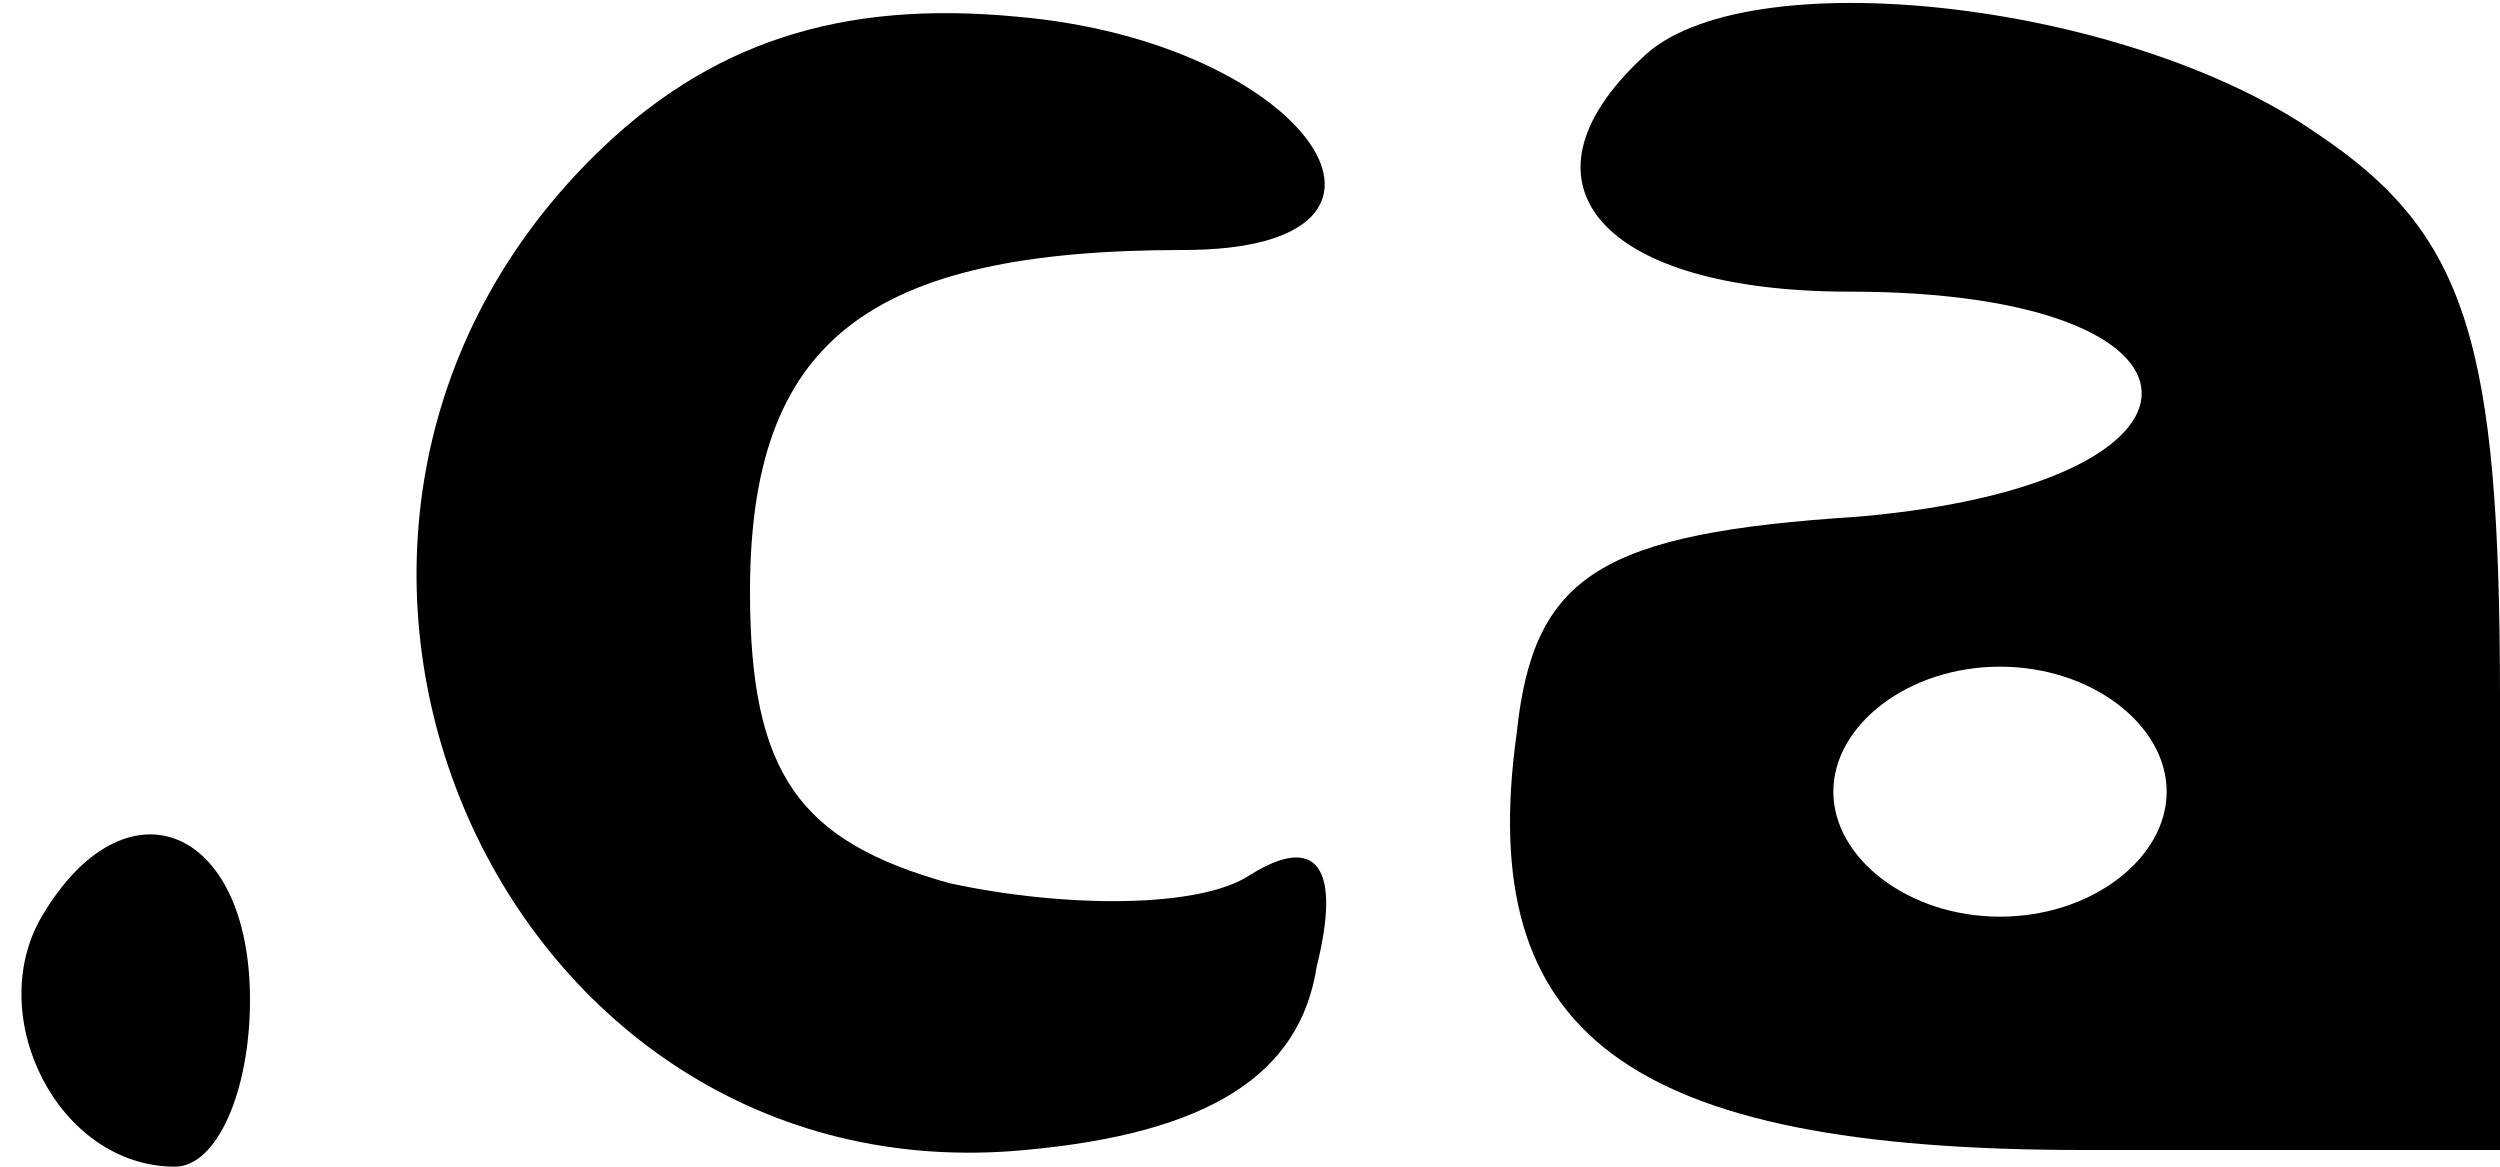 <?xml version="1.0" standalone="no"?>
<!DOCTYPE svg PUBLIC "-//W3C//DTD SVG 20010904//EN"
 "http://www.w3.org/TR/2001/REC-SVG-20010904/DTD/svg10.dtd">
<svg version="1.0" xmlns="http://www.w3.org/2000/svg"
 width="30pt" height="14pt" viewBox="0 0 30 14"
 preserveAspectRatio="xMidYMid meet">

<g transform="translate(0,14) scale(0.1,-0.1)"
fill="#000000" stroke="none">
<path d="M71 121 c-46 -46 -11 -125 52 -119 22 2 33 9 35 22 3 12 0 16 -8 11
-6 -4 -22 -4 -36 -1 -18 5 -24 13 -24 35 0 30 14 41 52 41 32 0 15 25 -20 28
-21 2 -37 -3 -51 -17z"/>
<path d="M197 133 c-16 -15 -5 -28 25 -28 46 0 47 -23 1 -27 -31 -2 -39 -7
-41 -26 -5 -36 13 -50 68 -50 l50 0 0 54 c0 43 -4 56 -22 68 -23 16 -69 21
-81 9z m63 -88 c0 -8 -9 -15 -20 -15 -11 0 -20 7 -20 15 0 8 9 15 20 15 11 0
20 -7 20 -15z"/>
<path d="M5 30 c-7 -12 2 -30 16 -30 5 0 9 9 9 20 0 21 -15 27 -25 10z"/>
</g>
</svg>

